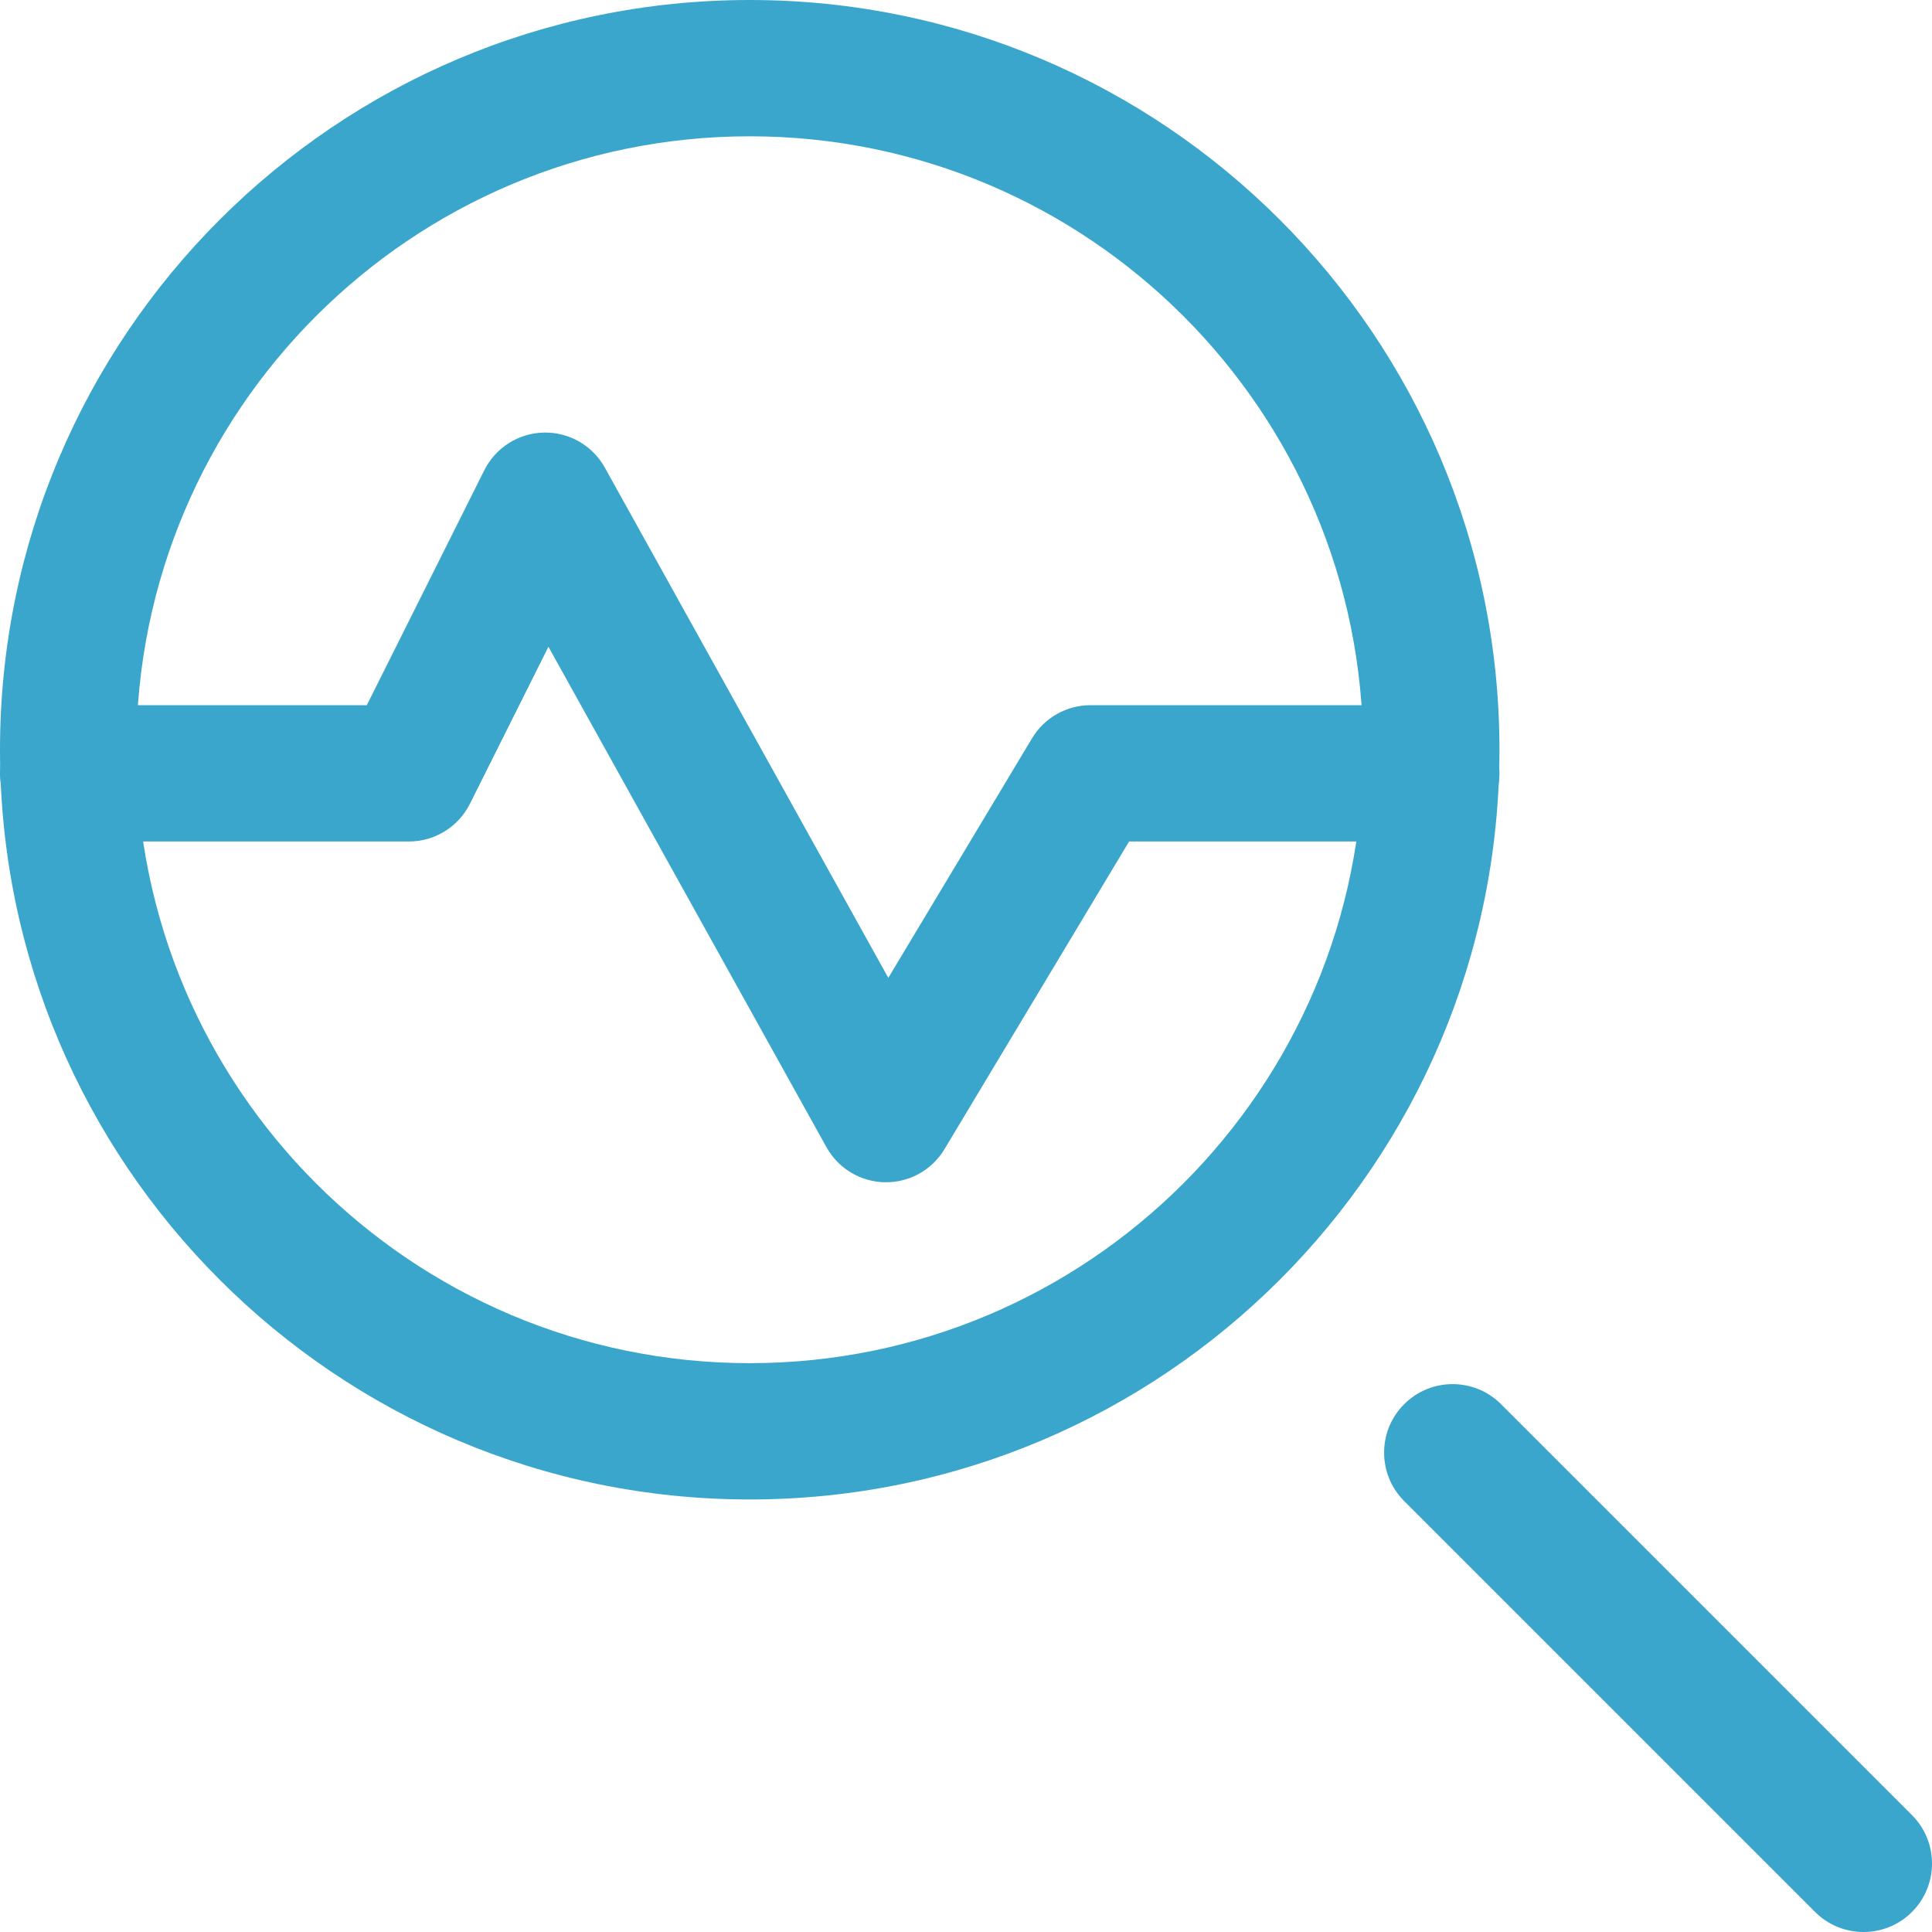 <?xml version="1.0" encoding="UTF-8"?>
<svg width="67px" height="67px" viewBox="0 0 67 67" version="1.1" xmlns="http://www.w3.org/2000/svg" xmlns:xlink="http://www.w3.org/1999/xlink">
    <title>Group 7</title>
    <g id="Page-1" stroke="none" stroke-width="1" fill="none" fill-rule="evenodd">
        <g id="Radiopharmaceuticals" transform="translate(-148, -770)" fill="#3AA6CC">
            <g id="Group-7" transform="translate(148, 770)">
                <path d="M26,4.727 C37.74,4.727 47.273,14.26 47.273,26 C47.273,37.74 37.74,47.273 26,47.273 C14.26,47.273 4.727,37.74 4.727,26 C4.727,14.26 14.26,4.727 26,4.727 M26,0 C11.65,0 0,11.65 0,26 C0,40.35 11.65,52 26,52 C40.35,52 52,40.35 52,26 C52,11.65 40.35,0 26,0" id="Fill-1"></path>
                <path d="M12.721,24.455 L16.795,16.308 C17.187,15.523 17.981,15.021 18.858,15.001 C19.734,14.982 20.549,15.45 20.975,16.216 L30.806,33.911 L35.791,25.602 C36.218,24.891 36.987,24.455 37.818,24.455 L49.636,24.455 C50.941,24.455 52,25.514 52,26.818 C52,28.123 50.941,29.182 49.636,29.182 L39.156,29.182 L32.754,39.852 C32.319,40.577 31.532,41.014 30.688,41 C29.843,40.985 29.072,40.522 28.661,39.784 L19.019,22.429 L16.296,27.875 C15.895,28.676 15.078,29.182 14.182,29.182 L2.364,29.182 C1.059,29.182 0,28.123 0,26.818 C0,25.514 1.059,24.455 2.364,24.455 L12.721,24.455 Z" id="Fill-3"></path>
                <path d="M48.695,52.055 L62.945,66.305 C63.873,67.232 65.377,67.232 66.305,66.305 C67.232,65.377 67.232,63.873 66.305,62.946 L52.055,48.696 C51.127,47.768 49.623,47.768 48.695,48.696 C47.768,49.623 47.768,51.127 48.695,52.055" id="Fill-5"></path>
            </g>
        </g>
    </g>
</svg>